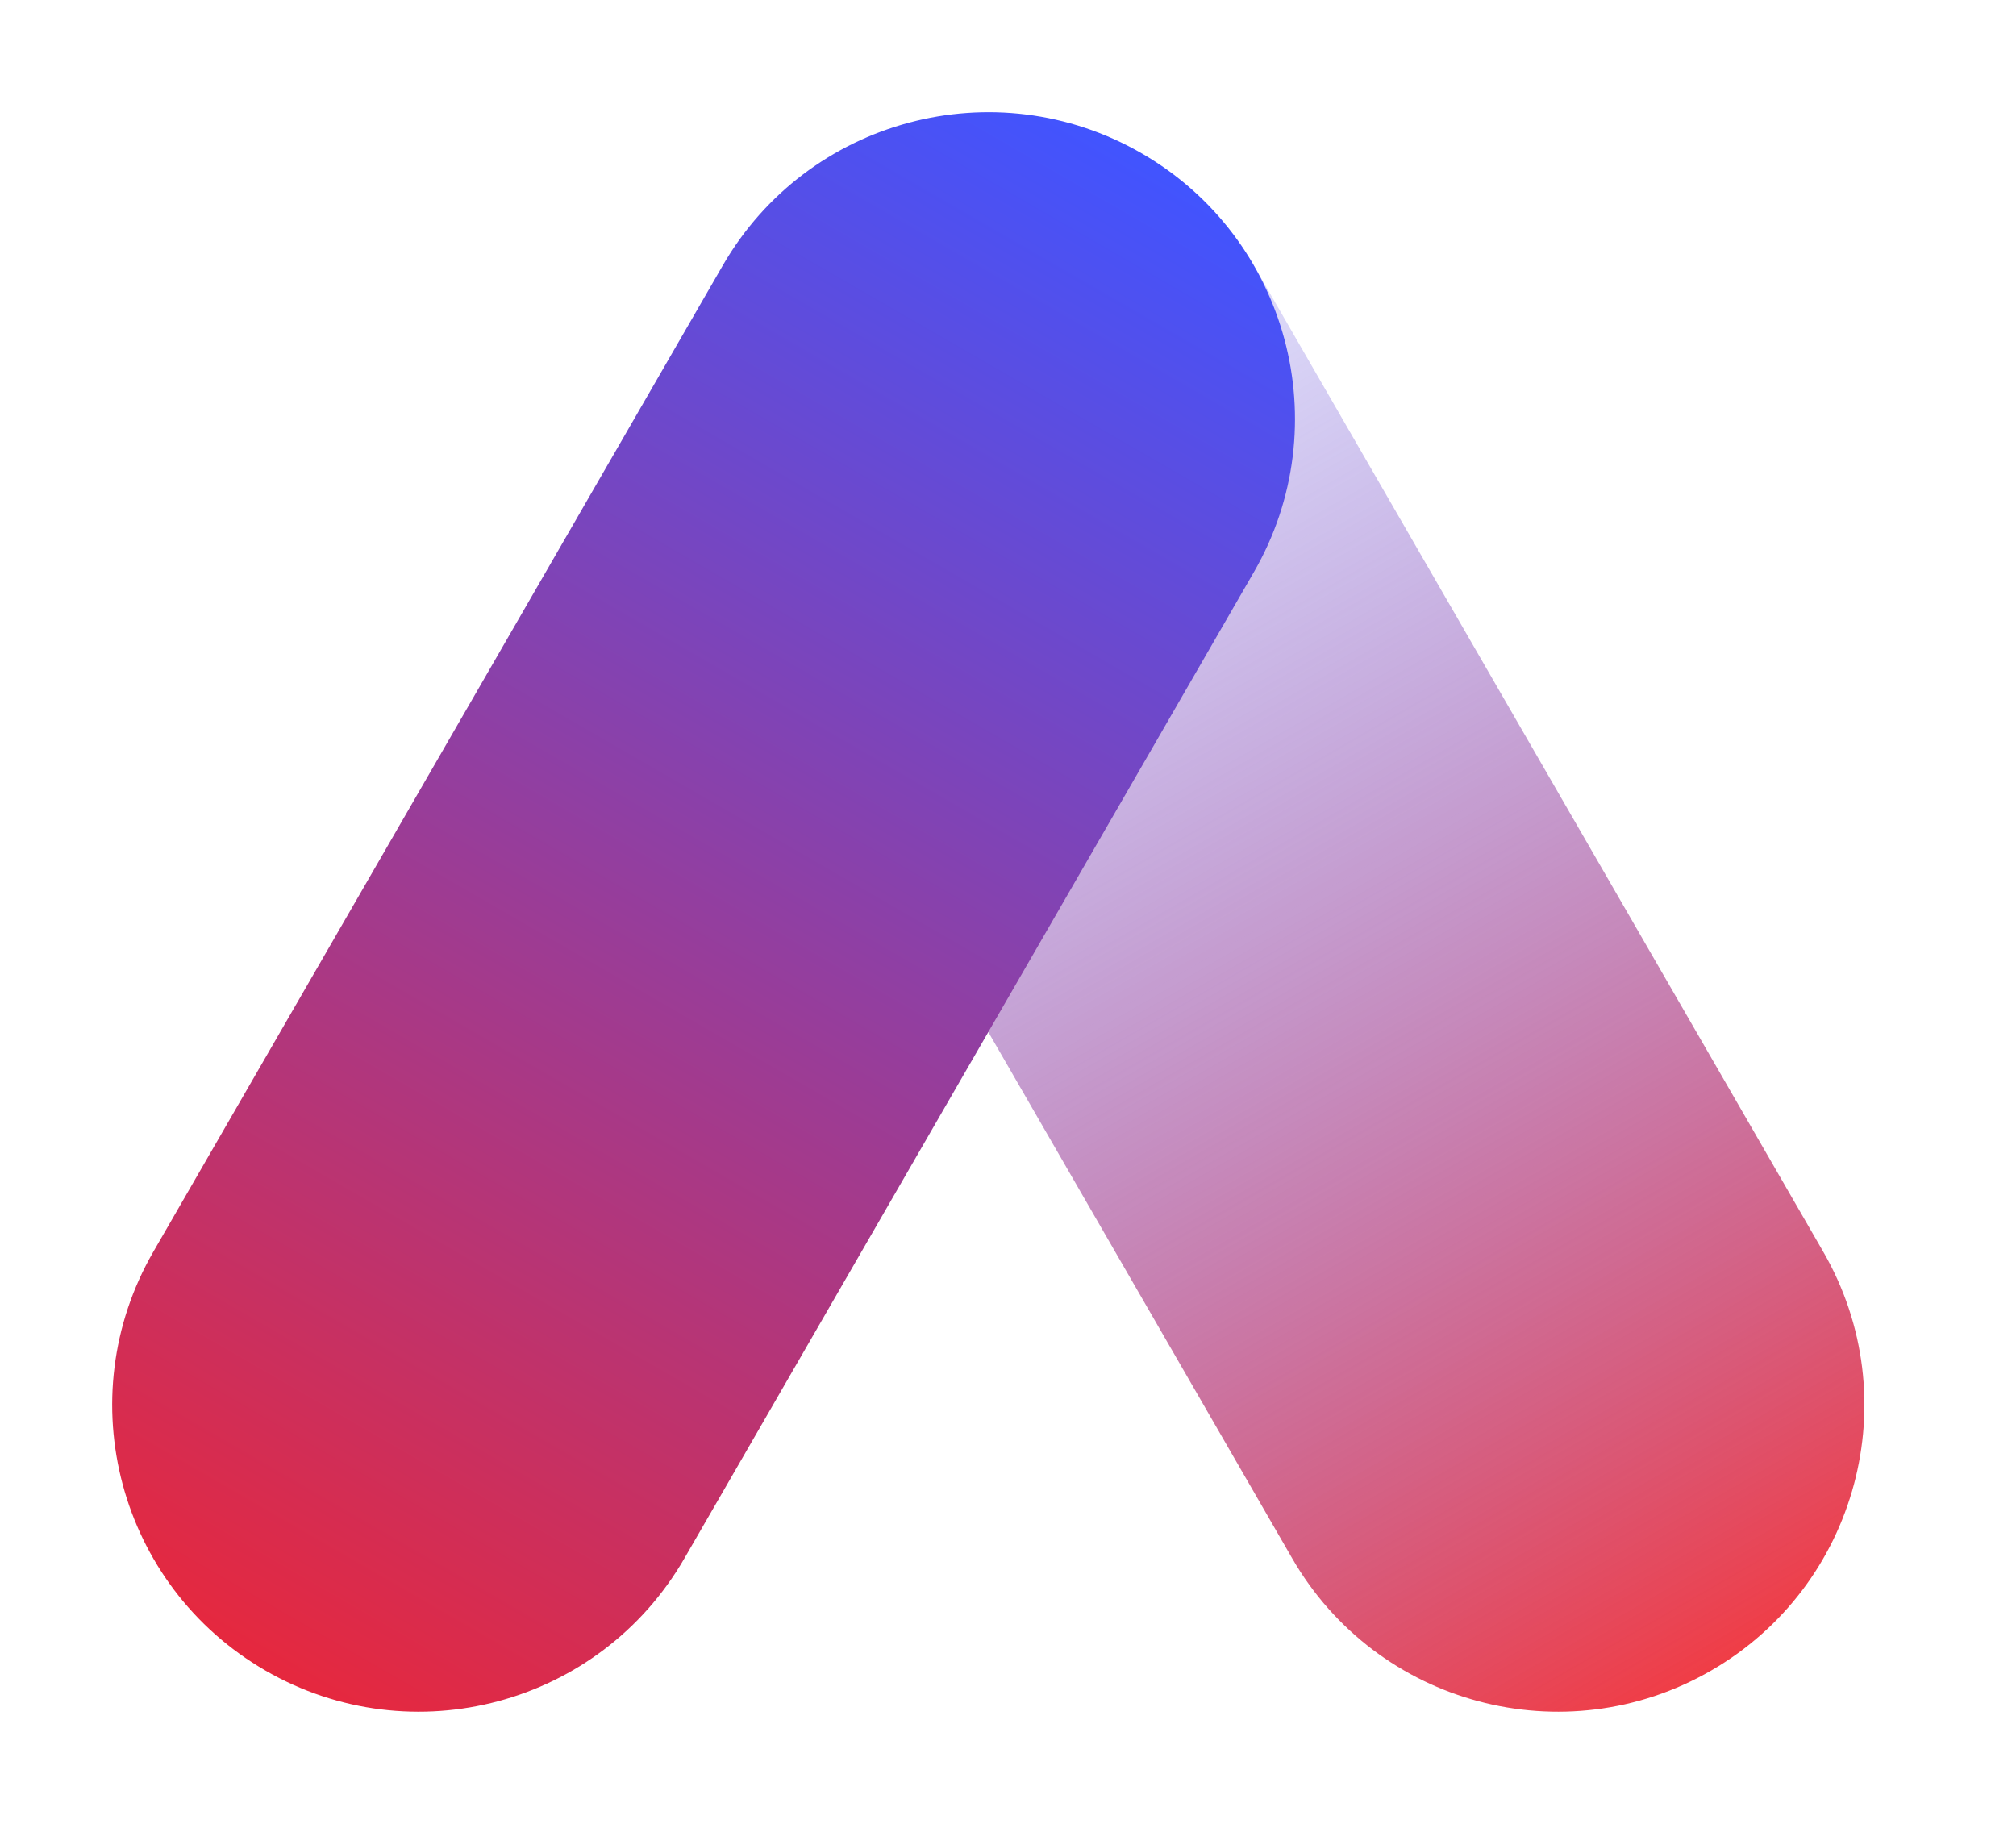 <svg width="42" height="38" viewBox="0 0 42 38" fill="none" xmlns="http://www.w3.org/2000/svg">
<g clip-path="url(#clip0_2053_449)">
<path d="M17.396 3.194L17.396 3.194C14.341 4.958 13.294 8.865 15.058 11.92L26.921 32.468C28.685 35.523 32.592 36.57 35.647 34.806L35.647 34.806C38.703 33.042 39.749 29.135 37.985 26.08L26.122 5.532C24.358 2.477 20.451 1.43 17.396 3.194Z" fill="url(#paint0_linear_2053_449)"/>
<path d="M23.783 3.194L23.783 3.194C20.728 1.43 16.821 2.477 15.057 5.532L3.194 26.08C1.43 29.135 2.477 33.042 5.532 34.806L5.532 34.806C8.587 36.57 12.494 35.523 14.258 32.468L26.122 11.92C27.886 8.865 26.839 4.958 23.783 3.194Z" fill="url(#paint1_linear_2053_449)"/>
</g>
<defs>
<linearGradient id="paint0_linear_2053_449" x1="17.396" y1="3.194" x2="35.647" y2="34.806" gradientUnits="userSpaceOnUse">
<stop stop-color="#263CFF" stop-opacity="0"/>
<stop offset="1" stop-color="#F03D46"/>
</linearGradient>
<linearGradient id="paint1_linear_2053_449" x1="23.783" y1="3.194" x2="5.532" y2="34.806" gradientUnits="userSpaceOnUse">
<stop stop-color="#4154FF"/>
<stop offset="1" stop-color="#E6283E"/>
</linearGradient>
<clipPath id="clip0_2053_449">
<rect width="41.179" height="38" fill="white"/>
</clipPath>
</defs>
</svg>
